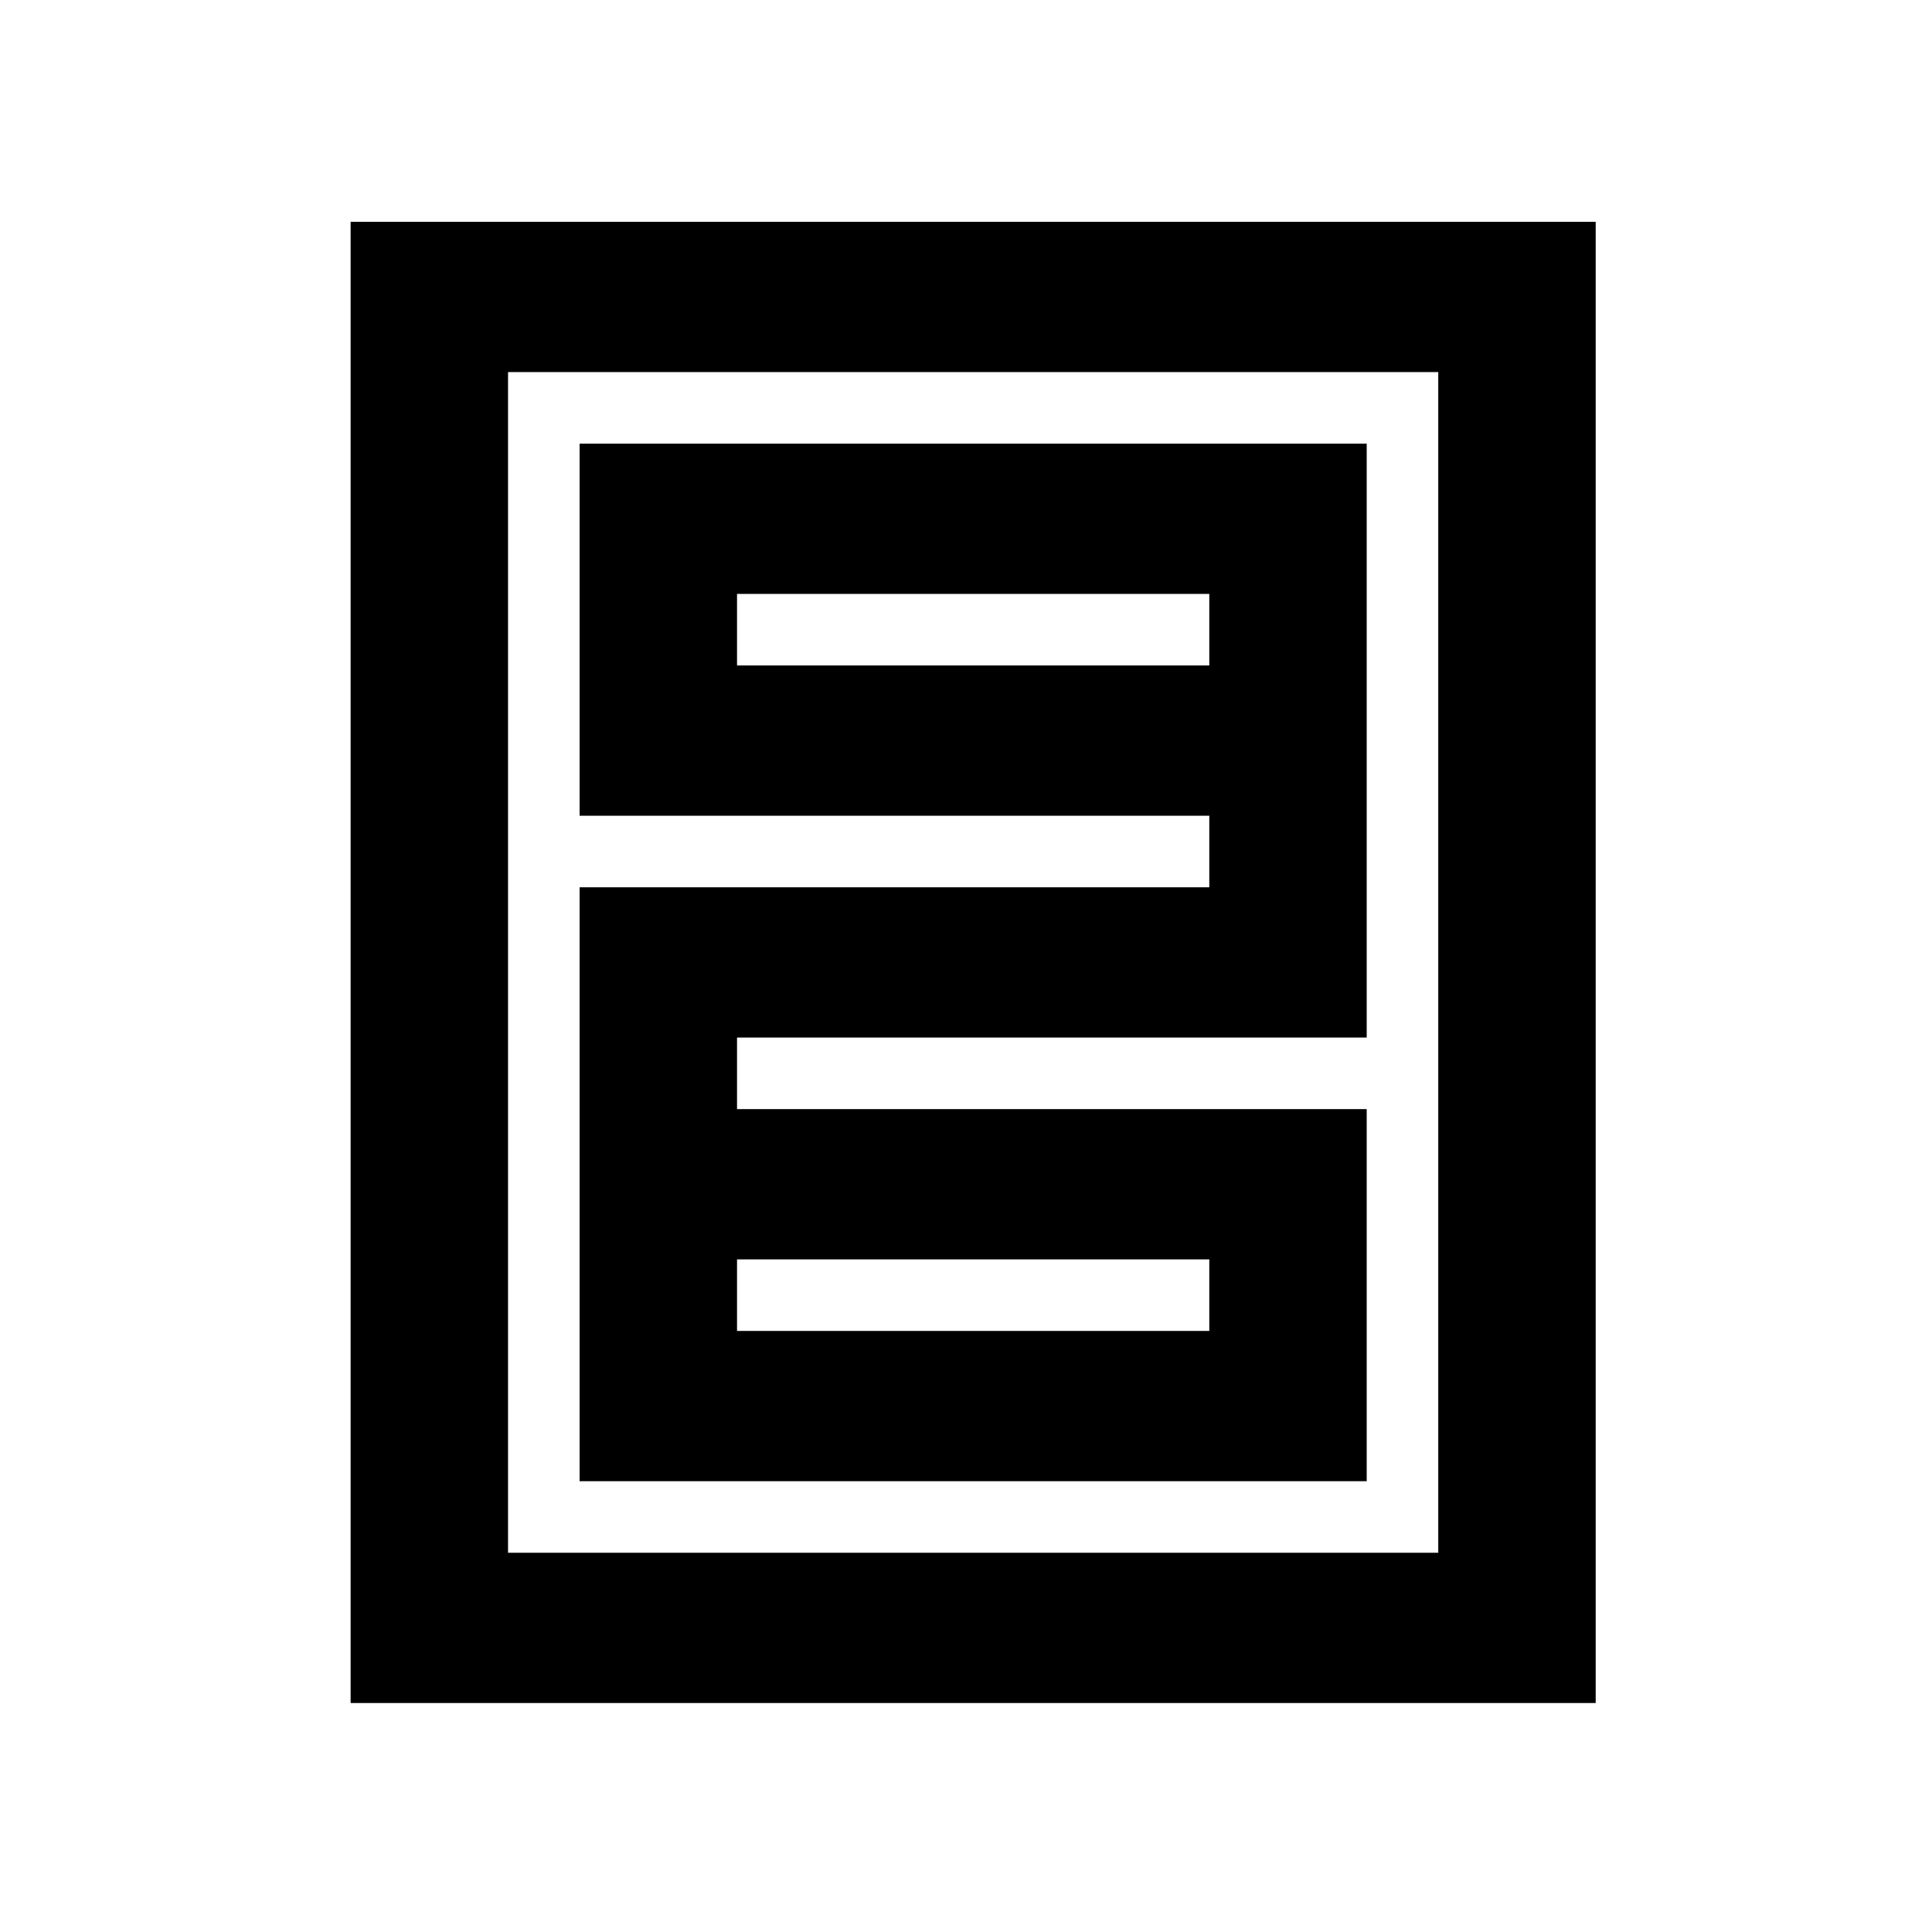 <?xml version="1.0" standalone="no"?>
<!DOCTYPE svg PUBLIC "-//W3C//DTD SVG 20010904//EN"
 "http://www.w3.org/TR/2001/REC-SVG-20010904/DTD/svg10.dtd">
<svg version="1.0" xmlns="http://www.w3.org/2000/svg"
 width="270pt" height="270pt" viewBox="0 0 270 270"
 preserveAspectRatio="xMidYMid meet">
<g transform="translate(0,270) scale(0.1,-0.1)"
fill="#000000" stroke="none">
<path d="M490 1355 l0 -1035 870 0 870 0 0 1035 0 1035 -870 0 -870 0 0 -1035z
m1520 0 l0 -825 -650 0 -650 0 0 825 0 825 650 0 650 0 0 -825z"/>
<path d="M810 1820 l0 -260 440 0 440 0 0 -50 0 -50 -440 0 -440 0 0 -415 0
-415 550 0 550 0 0 260 0 260 -440 0 -440 0 0 50 0 50 440 0 440 0 0 415 0
415 -550 0 -550 0 0 -260z m880 0 l0 -50 -330 0 -330 0 0 50 0 50 330 0 330 0
0 -50z m0 -930 l0 -50 -330 0 -330 0 0 50 0 50 330 0 330 0 0 -50z"/>
</g>
</svg>

